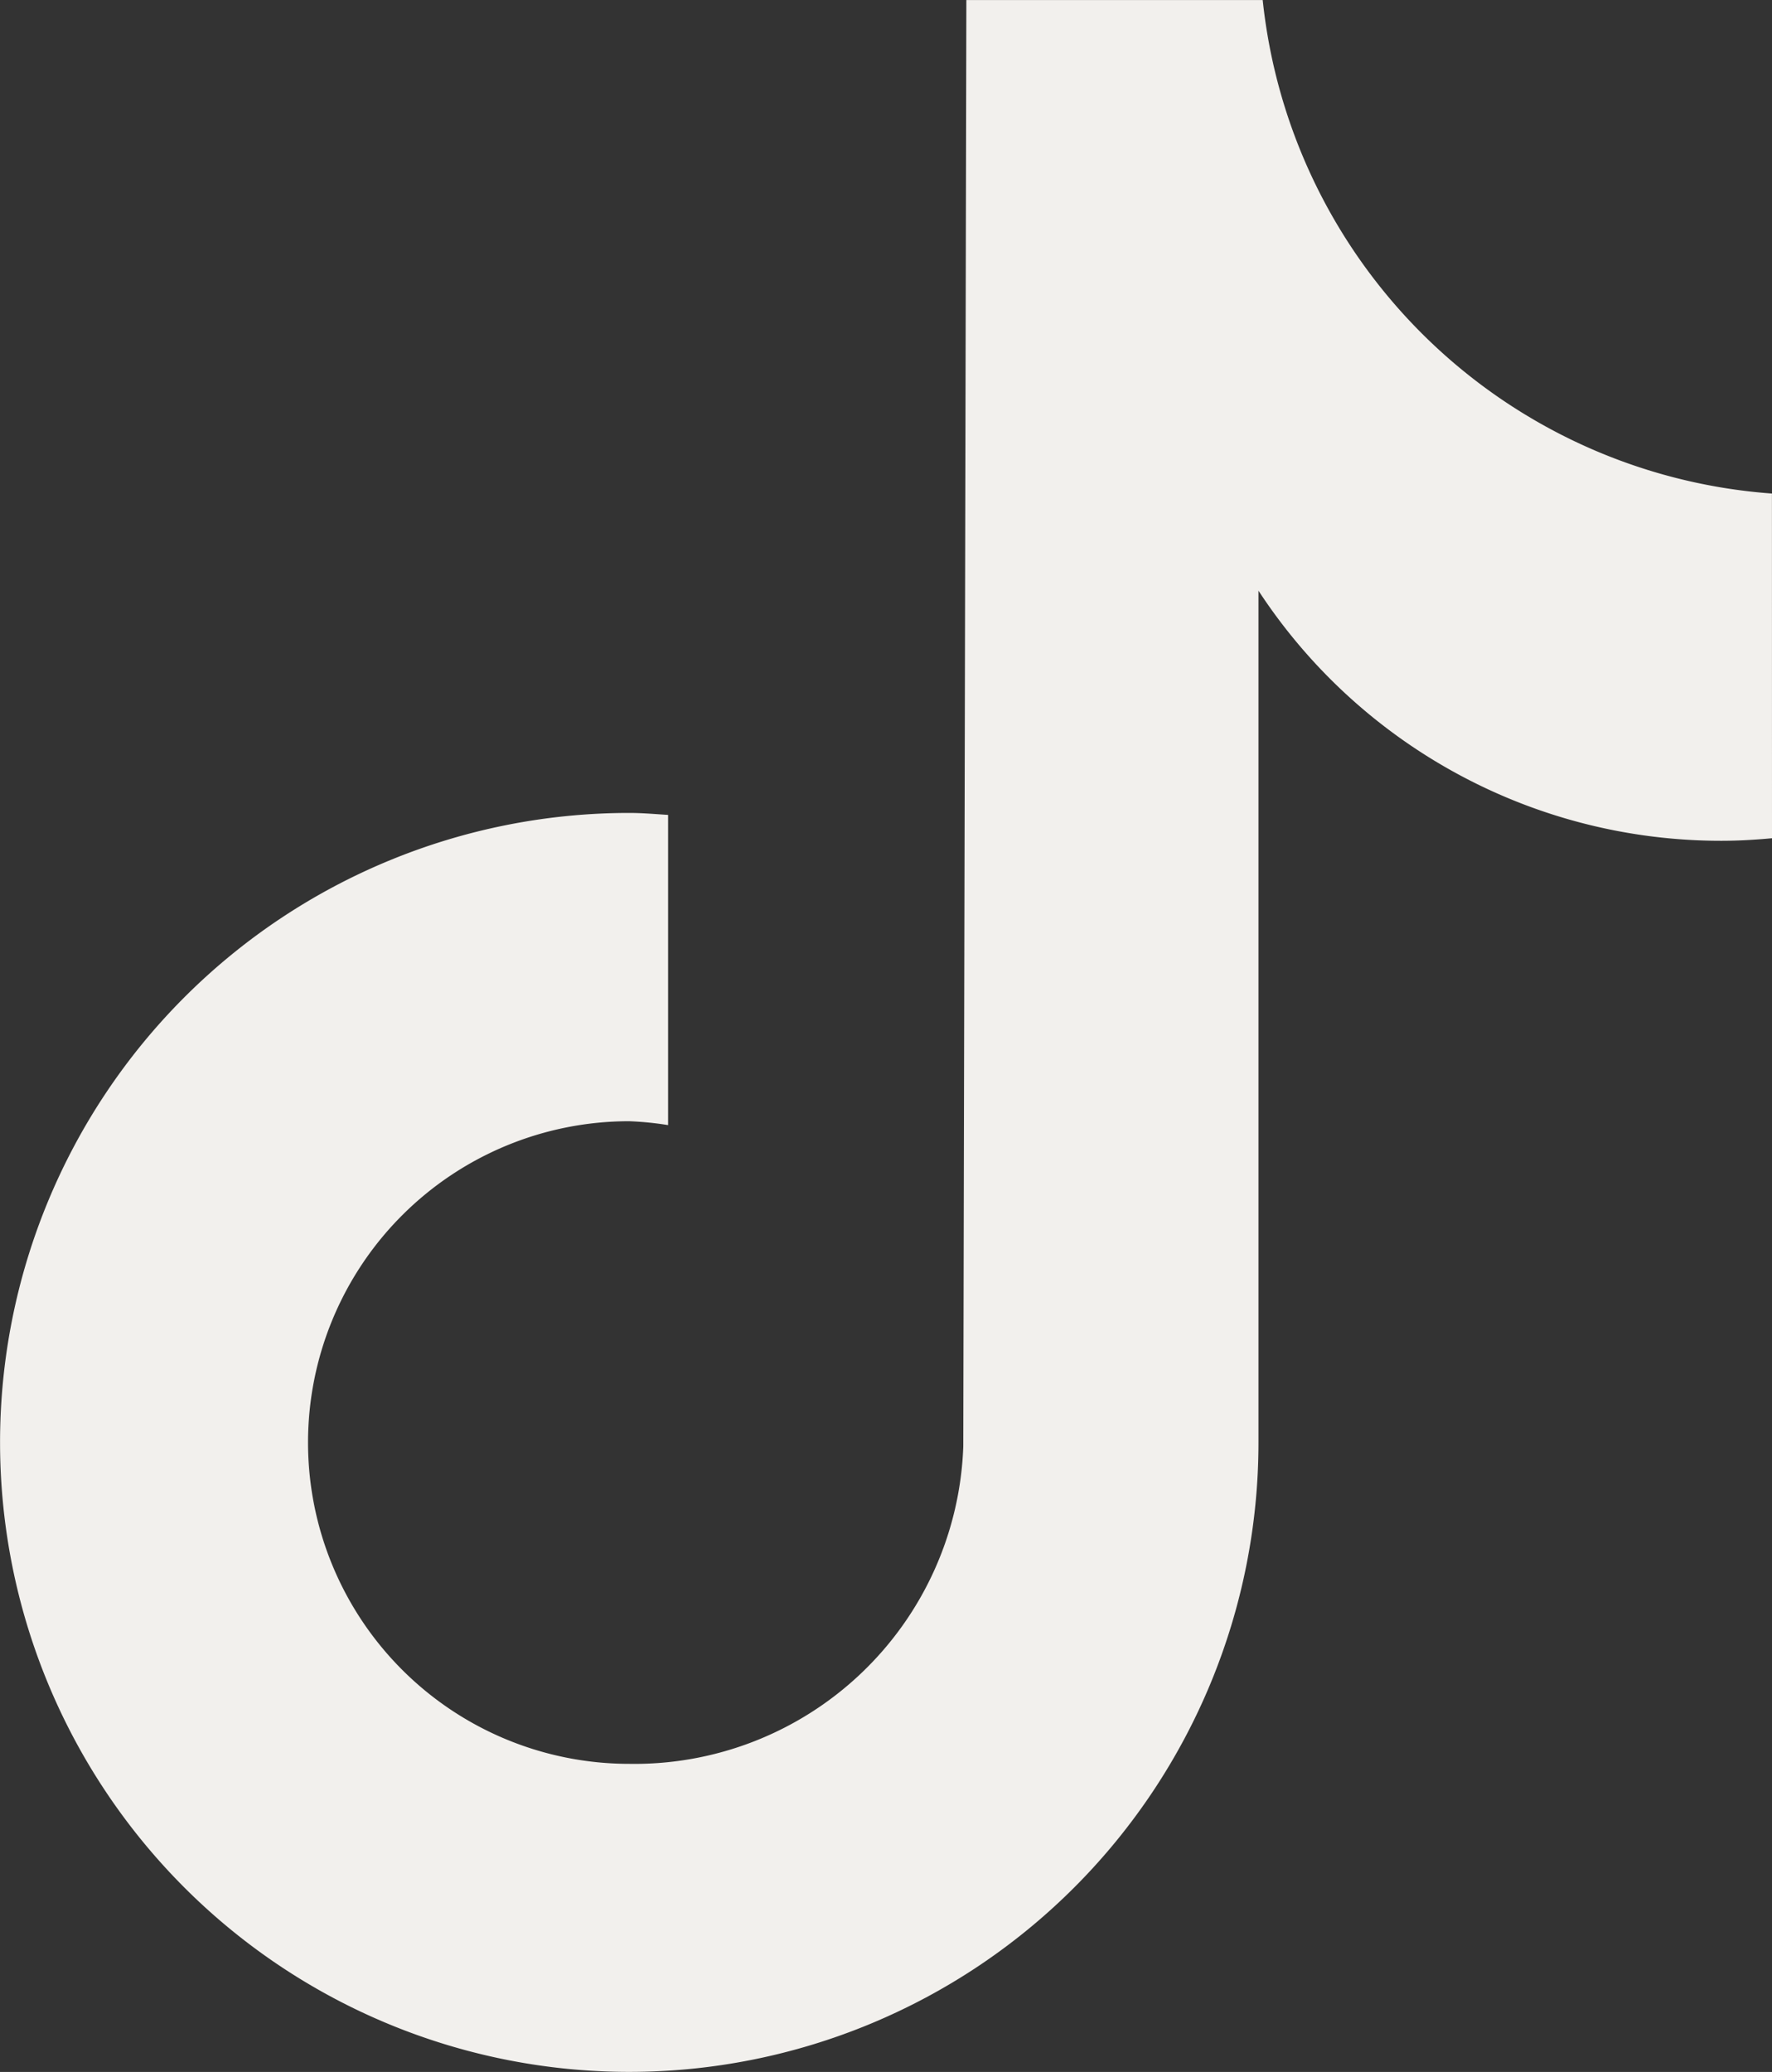 <svg xmlns="http://www.w3.org/2000/svg" width="30.621" height="35.789" viewBox="0 0 30.621 35.789">
  <rect x="0" y="0" width="30.621" height="35.789" fill="#333333" stroke="none"/>
  <path id="Path_944" data-name="Path 944" d="M30.621,17.674c-.289.027-.583.044-.88.044a9.553,9.553,0,0,1-7.994-4.32V28.11A10.873,10.873,0,1,1,10.873,17.237c.227,0,.449.02.672.034v5.358a5.548,5.548,0,0,0-.672-.067,5.55,5.55,0,1,0,0,11.1,5.686,5.686,0,0,0,5.773-5.481c0-.121.053-24.985.053-24.985H21.82a9.548,9.548,0,0,0,8.8,8.524Z" transform="translate(0 -3.195)" fill="#f2f0ed"/>
</svg>
